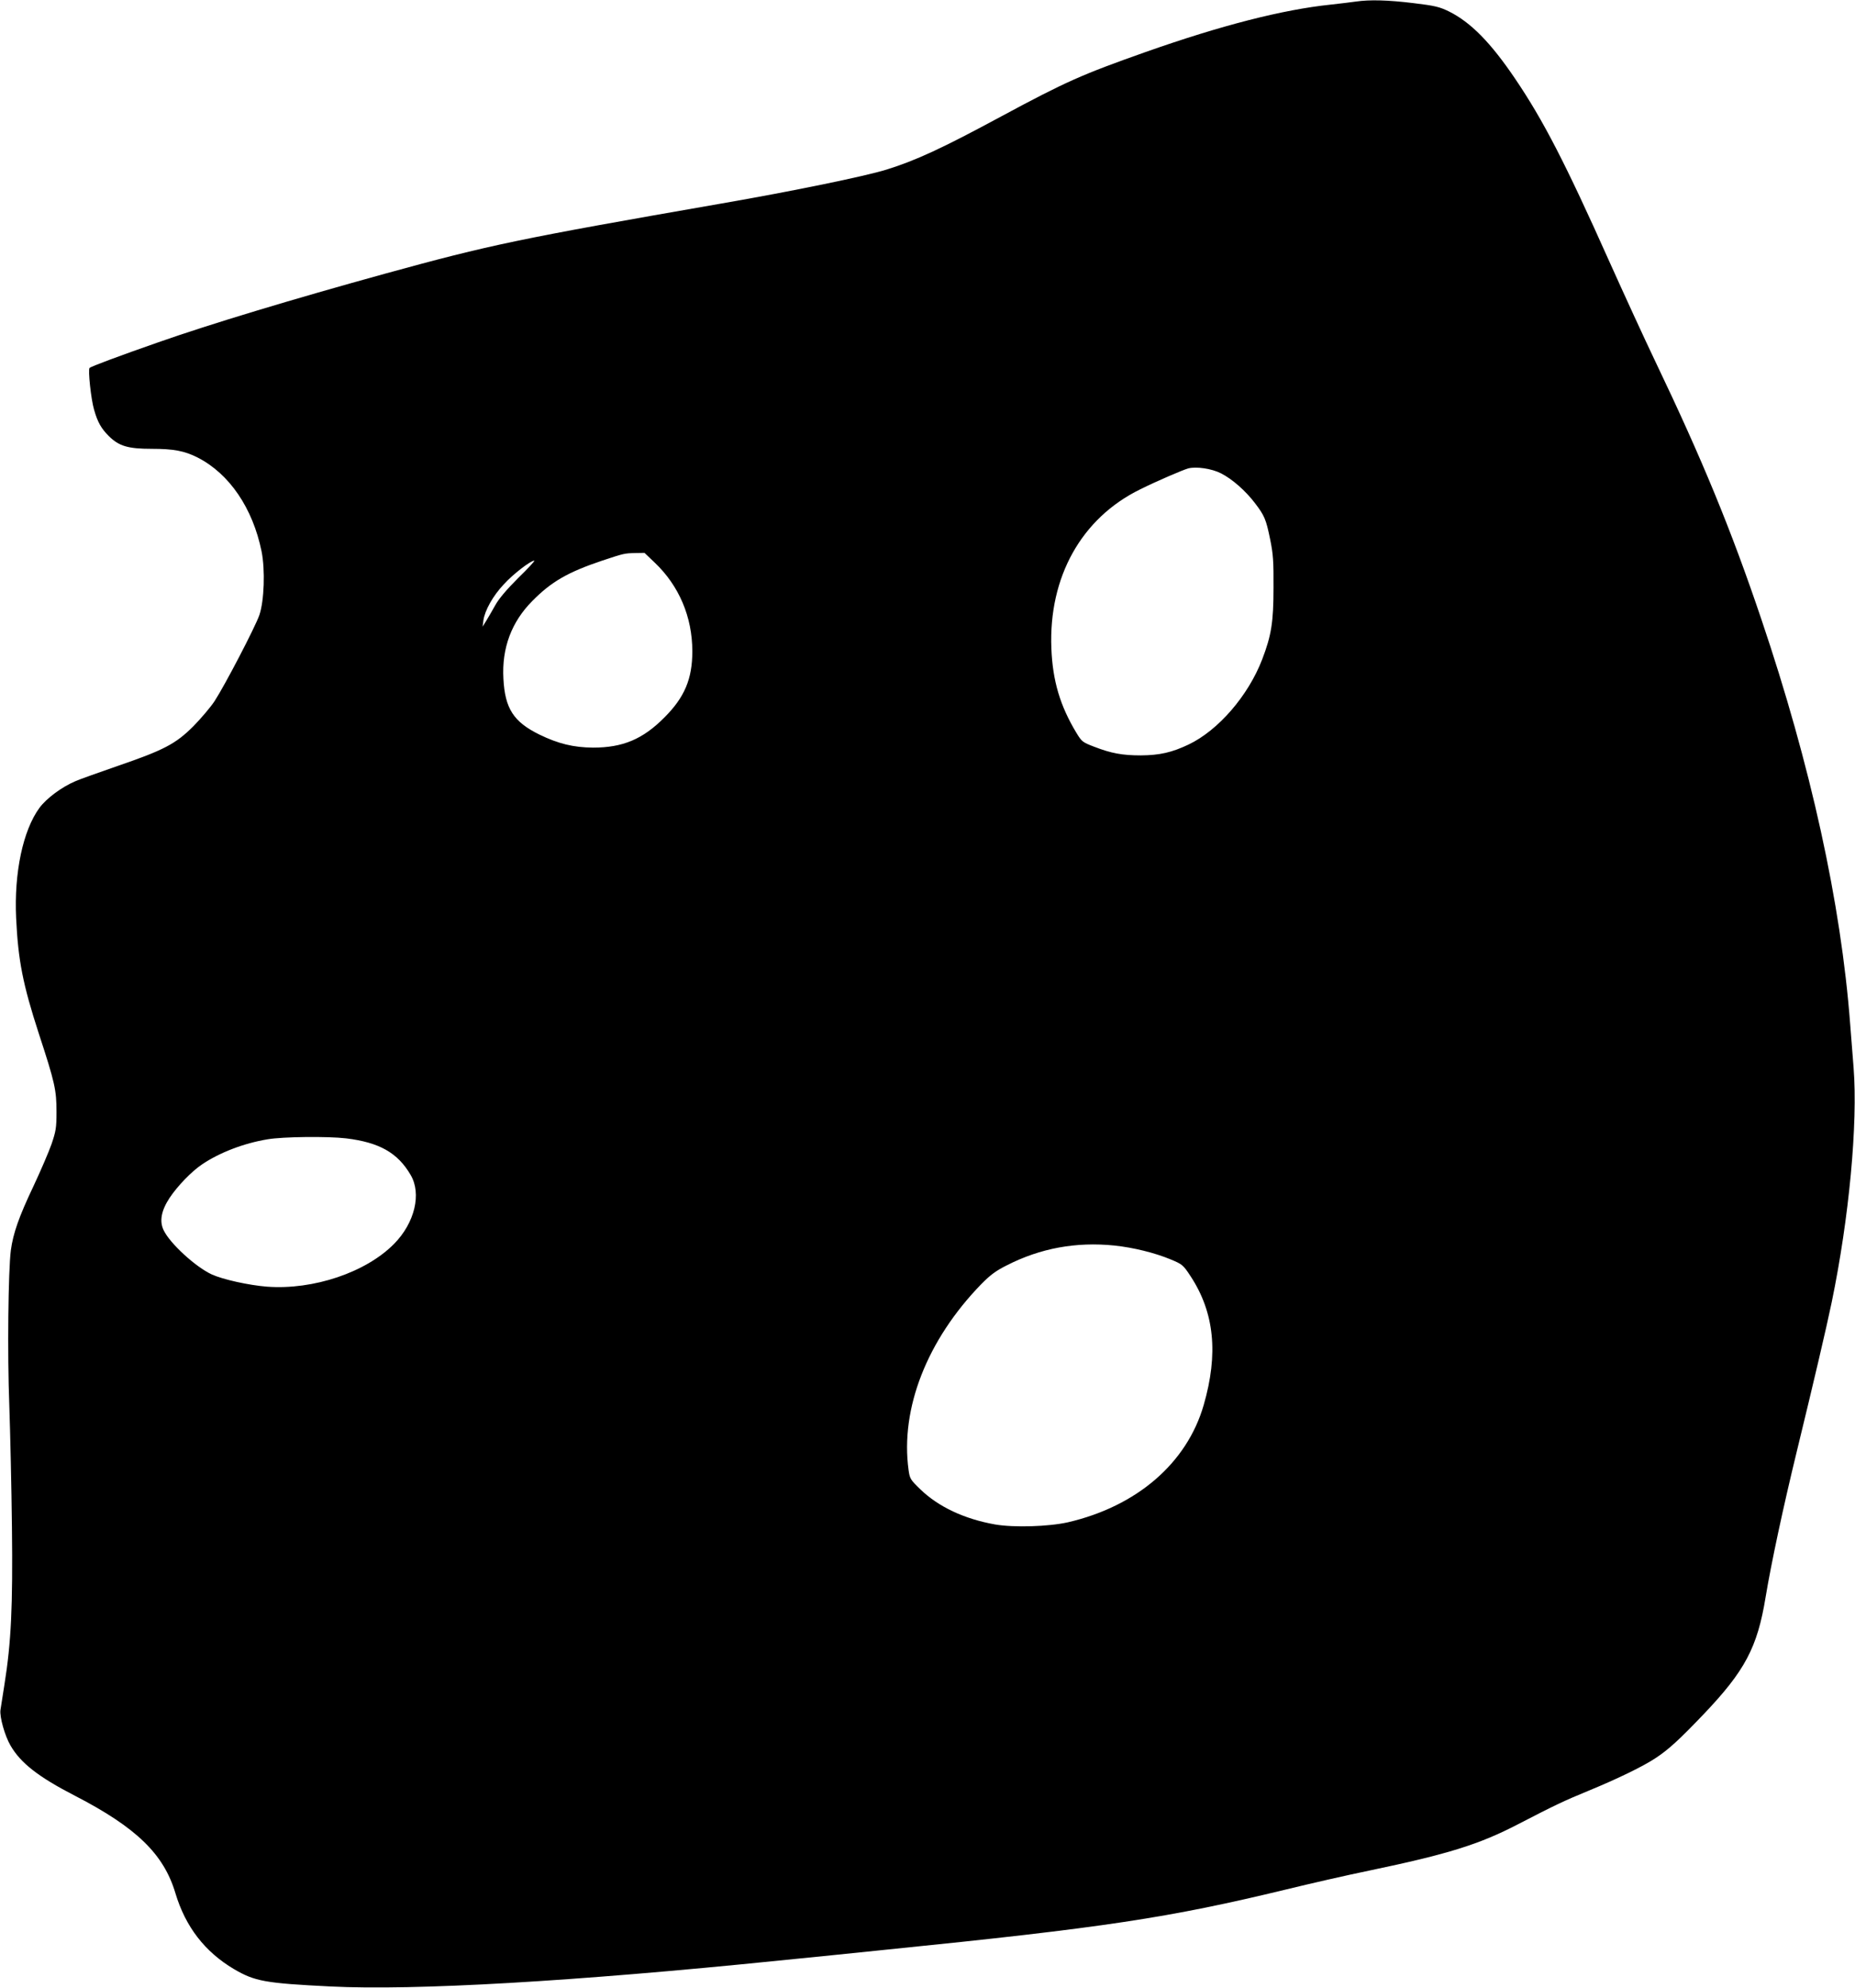 <?xml version="1.0" standalone="no"?>
<!DOCTYPE svg PUBLIC "-//W3C//DTD SVG 20010904//EN"
 "http://www.w3.org/TR/2001/REC-SVG-20010904/DTD/svg10.dtd">
<svg version="1.0" xmlns="http://www.w3.org/2000/svg"
 width="1195pt" height="1280pt" viewBox="0 0 1195 1280"
 preserveAspectRatio="xMidYMid meet">
<g transform="translate(0,1280) scale(0.1,-0.1)"
fill="#000000" stroke="none">
<path d="M8735 12790 c-27 -4 -102 -13 -165 -20 -306 -32 -702 -133 -1190
-305 -413 -146 -512 -190 -929 -414 -381 -206 -553 -285 -740 -343 -138 -43
-605 -139 -1061 -218 -1316 -229 -1491 -266 -2165 -451 -602 -166 -1132 -326
-1465 -443 -247 -86 -434 -156 -443 -165 -11 -11 9 -201 29 -269 23 -81 46
-121 95 -170 66 -65 124 -82 277 -82 140 0 210 -13 295 -56 204 -104 355 -325
412 -604 24 -119 17 -319 -14 -410 -26 -76 -223 -454 -289 -555 -25 -38 -87
-111 -136 -161 -115 -115 -191 -154 -491 -257 -121 -42 -242 -85 -269 -97 -89
-38 -186 -110 -232 -172 -106 -145 -164 -417 -150 -711 13 -271 43 -425 146
-742 104 -317 114 -364 114 -505 0 -103 -4 -124 -32 -207 -18 -51 -70 -172
-116 -270 -95 -200 -131 -304 -146 -413 -17 -131 -23 -668 -10 -1000 6 -173
14 -526 17 -785 6 -509 -5 -741 -48 -1010 -11 -72 -23 -146 -26 -166 -6 -44
28 -166 65 -229 65 -112 178 -201 415 -323 397 -205 572 -376 647 -627 65
-217 190 -378 377 -489 135 -79 200 -91 623 -112 543 -27 1565 32 2890 167
190 19 500 50 690 70 1406 142 1820 205 2577 388 147 36 387 91 533 121 508
106 710 169 960 299 234 121 292 149 455 216 185 76 351 157 428 208 86 56
156 121 310 282 268 281 348 431 401 755 37 223 114 582 202 943 110 452 189
788 224 957 112 541 169 1150 141 1510 -7 83 -16 209 -22 280 -59 779 -254
1667 -573 2610 -194 575 -380 1026 -681 1655 -70 146 -203 436 -297 645 -283
633 -425 909 -608 1179 -157 232 -285 362 -425 432 -62 30 -89 37 -230 54
-164 20 -282 23 -370 10z m-869 -3038 c71 -36 157 -111 218 -191 62 -81 72
-105 98 -232 20 -97 23 -143 22 -314 0 -222 -14 -307 -73 -461 -90 -234 -283
-457 -474 -548 -107 -51 -186 -69 -307 -70 -119 0 -191 13 -302 56 -73 28 -79
32 -113 88 -106 175 -154 337 -162 546 -18 459 194 838 572 1023 102 51 274
125 310 135 52 13 151 -1 211 -32z m-3649 -574 c158 -150 243 -351 243 -572 0
-178 -50 -296 -180 -426 -139 -140 -268 -194 -460 -194 -125 1 -224 25 -345
84 -167 82 -222 168 -232 360 -11 197 52 365 186 500 123 125 230 186 450 260
142 47 142 47 214 49 l59 1 65 -62z m-879 -100 c-75 -75 -125 -134 -148 -176
-19 -34 -45 -79 -58 -100 l-23 -37 5 40 c9 64 61 158 132 233 59 65 172 152
196 152 6 0 -41 -51 -104 -112z m-1108 -3608 c214 -26 332 -93 415 -235 72
-121 27 -309 -106 -444 -181 -184 -520 -298 -818 -276 -116 9 -285 46 -357 79
-104 48 -270 200 -310 285 -28 58 -15 126 38 207 52 78 142 171 209 216 112
76 270 137 423 162 98 17 389 20 506 6z m4949 -690 c123 -13 261 -47 364 -90
74 -31 79 -35 127 -108 153 -233 180 -499 84 -830 -108 -373 -430 -651 -874
-754 -124 -28 -348 -35 -470 -14 -197 35 -364 113 -481 226 -64 62 -68 68 -76
125 -54 395 119 837 468 1196 58 59 94 86 164 121 217 111 447 153 694 128z"/>
</g>
</svg>
